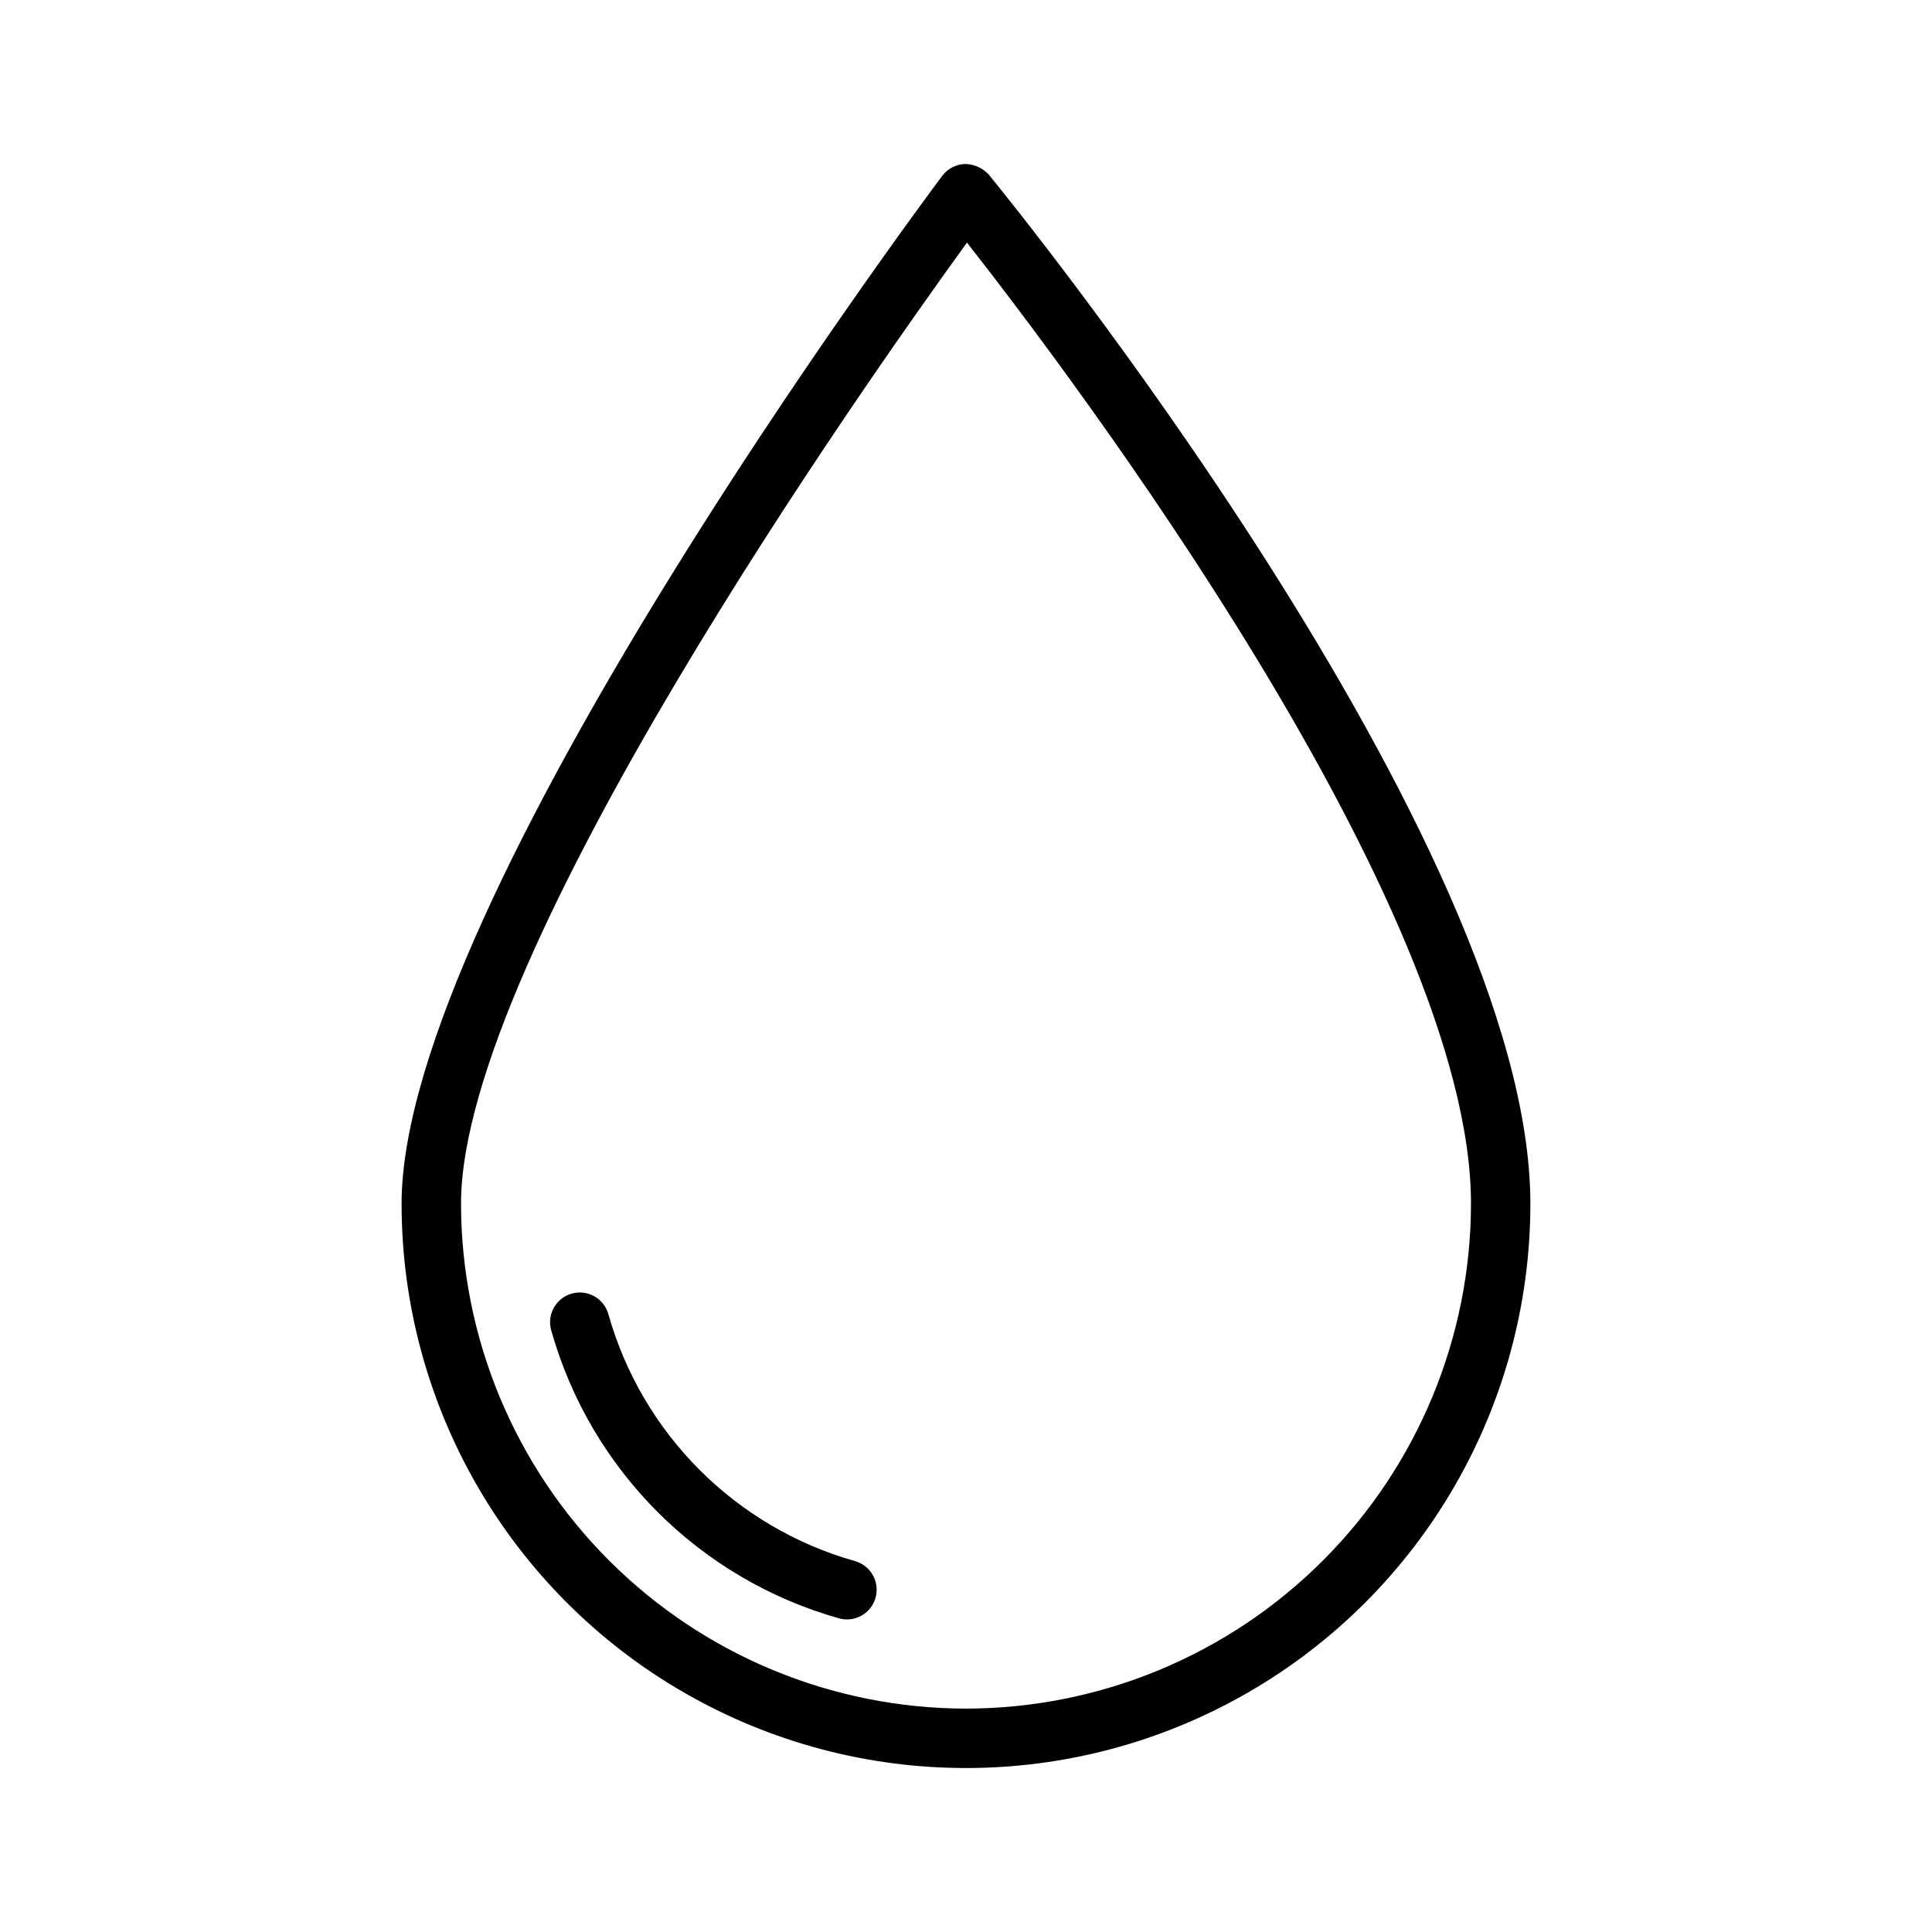 <?xml version="1.0" encoding="UTF-8"?>
<!-- Uploaded to: SVG Repo, www.svgrepo.com, Generator: SVG Repo Mixer Tools -->
<svg fill="#000000" width="800px" height="800px" version="1.1" viewBox="144 144 512 512" xmlns="http://www.w3.org/2000/svg">
 <g>
  <path d="m406.09 190.34c-1.602-1.777-3.867-2.82-6.262-2.887-2.422 0.055-4.684 1.219-6.133 3.156-5.852 7.816-143.27 192.41-143.27 272.37 0 53.434 28.508 102.81 74.785 129.53s103.29 26.719 149.57 0c46.277-26.719 74.785-76.094 74.785-129.53 0-96.168-137.62-265.48-143.48-272.64zm-6.09 406.46c-35.48-0.043-69.496-14.152-94.586-39.242-25.09-25.086-39.199-59.105-39.238-94.582 0-65.711 107.2-217.62 134.08-254.68 27.348 34.859 133.57 175.38 133.57 254.68-0.039 35.477-14.152 69.496-39.242 94.582-25.086 25.09-59.102 39.199-94.582 39.242z"/>
  <path d="m370.68 557.74c-31.715-8.945-56.5-33.73-65.445-65.445-0.559-2.023-1.902-3.738-3.734-4.769-1.832-1.027-4-1.281-6.019-0.703-2.019 0.578-3.723 1.938-4.734 3.781-1.012 1.84-1.246 4.008-0.648 6.023 10.422 36.953 39.301 65.832 76.254 76.25 4.164 1.152 8.473-1.27 9.664-5.422 1.188-4.152-1.195-8.488-5.336-9.711z"/>
 </g>
</svg>